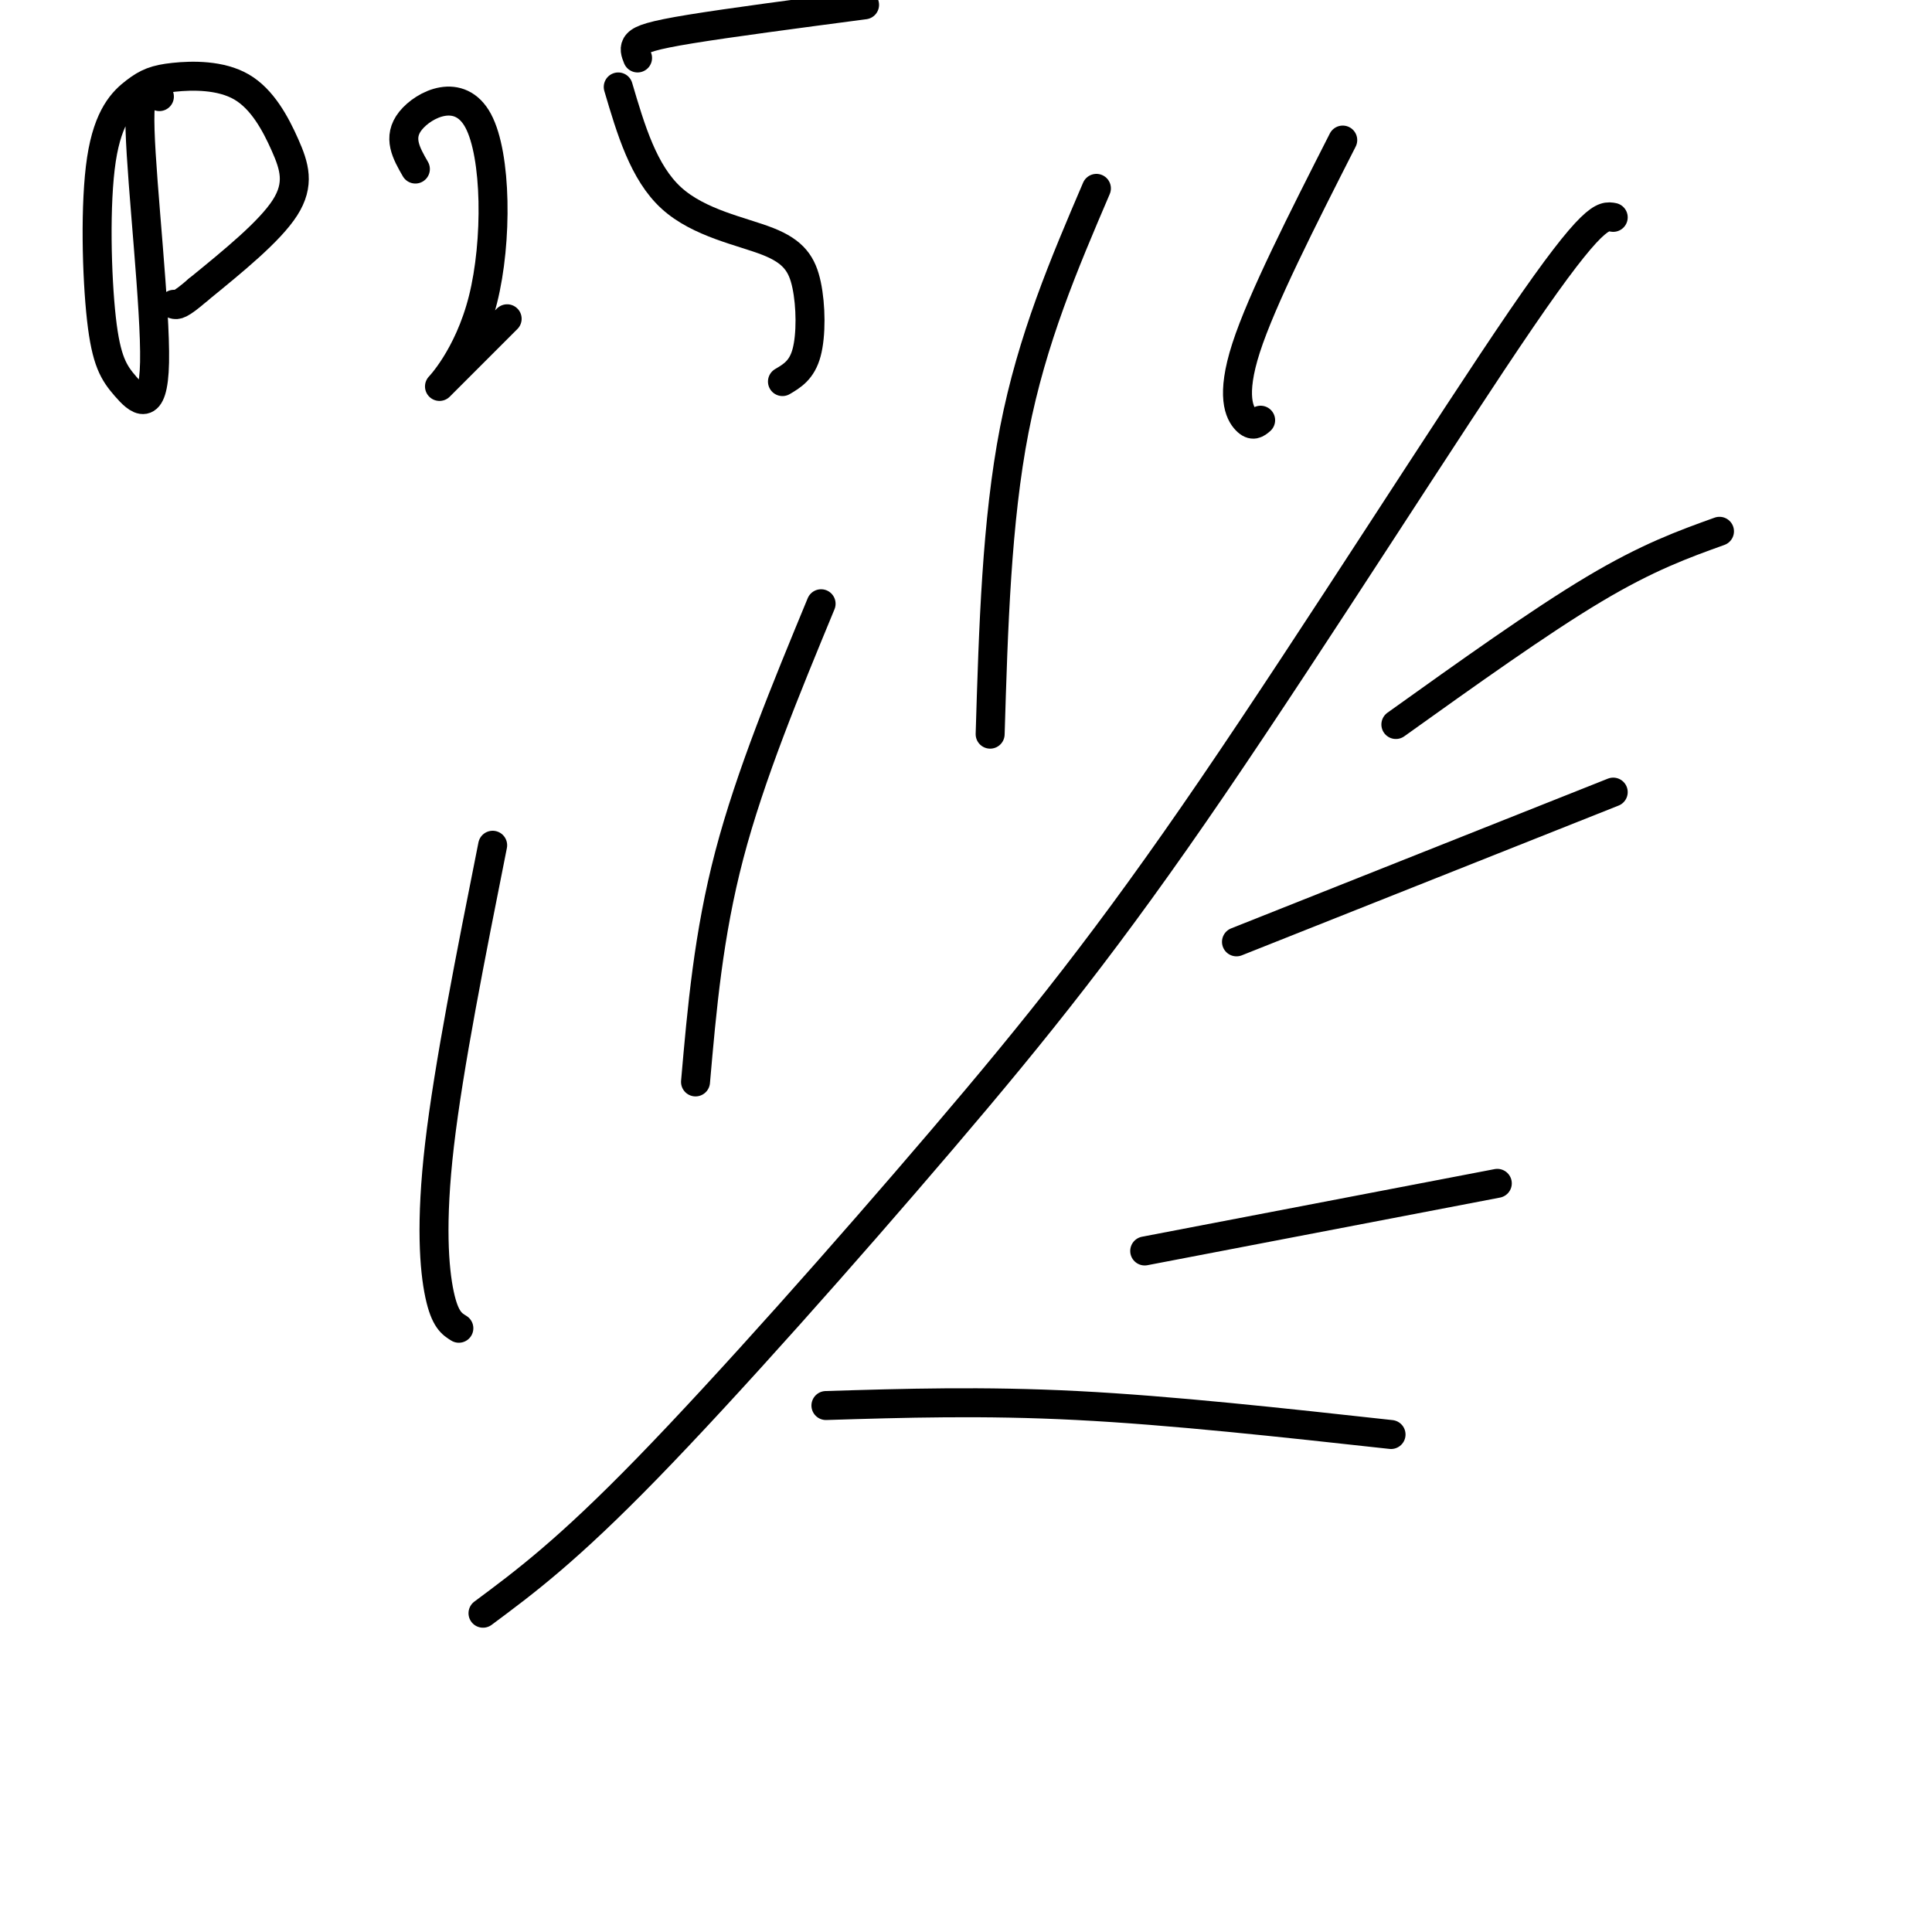 <svg viewBox='0 0 400 400' version='1.1' xmlns='http://www.w3.org/2000/svg' xmlns:xlink='http://www.w3.org/1999/xlink'><g fill='none' stroke='#000000' stroke-width='6' stroke-linecap='round' stroke-linejoin='round'><path d='M33,20c-2.175,-2.276 -4.350,-4.552 -4,7c0.350,11.552 3.226,36.932 3,48c-0.226,11.068 -3.552,7.824 -6,5c-2.448,-2.824 -4.016,-5.228 -5,-14c-0.984,-8.772 -1.383,-23.912 0,-33c1.383,-9.088 4.548,-12.123 7,-14c2.452,-1.877 4.190,-2.594 8,-3c3.810,-0.406 9.691,-0.501 14,2c4.309,2.501 7.045,7.596 9,12c1.955,4.404 3.130,8.115 0,13c-3.130,4.885 -10.565,10.942 -18,17'/><path d='M41,60c-3.833,3.333 -4.417,3.167 -5,3'/><path d='M86,35c-1.884,-3.271 -3.767,-6.542 -1,-10c2.767,-3.458 10.185,-7.102 14,0c3.815,7.102 4.027,24.951 1,37c-3.027,12.049 -9.293,18.300 -9,18c0.293,-0.300 7.147,-7.150 14,-14'/><path d='M128,18c2.619,8.872 5.238,17.745 11,23c5.762,5.255 14.668,6.893 20,9c5.332,2.107 7.089,4.683 8,9c0.911,4.317 0.974,10.376 0,14c-0.974,3.624 -2.987,4.812 -5,6'/><path d='M132,12c-0.422,-1.044 -0.844,-2.089 0,-3c0.844,-0.911 2.956,-1.689 11,-3c8.044,-1.311 22.022,-3.156 36,-5'/><path d='M100,334c8.679,-6.451 17.359,-12.903 34,-30c16.641,-17.097 41.244,-44.841 61,-68c19.756,-23.159 34.665,-41.735 56,-73c21.335,-31.265 49.096,-75.219 64,-97c14.904,-21.781 16.952,-21.391 19,-21'/><path d='M289,150c14.917,-10.667 29.833,-21.333 41,-28c11.167,-6.667 18.583,-9.333 26,-12'/><path d='M256,195c0.000,0.000 78.000,-31.000 78,-31'/><path d='M237,259c0.000,0.000 73.000,-14.000 73,-14'/><path d='M171,291c16.250,-0.500 32.500,-1.000 52,0c19.500,1.000 42.250,3.500 65,6'/><path d='M95,275c-1.444,-0.889 -2.889,-1.778 -4,-7c-1.111,-5.222 -1.889,-14.778 0,-31c1.889,-16.222 6.444,-39.111 11,-62'/><path d='M144,224c1.333,-15.250 2.667,-30.500 7,-47c4.333,-16.500 11.667,-34.250 19,-52'/><path d='M205,152c0.667,-22.083 1.333,-44.167 5,-63c3.667,-18.833 10.333,-34.417 17,-50'/><path d='M261,87c-0.822,0.711 -1.644,1.422 -3,0c-1.356,-1.422 -3.244,-4.978 0,-15c3.244,-10.022 11.622,-26.511 20,-43'/></g>
</svg>
